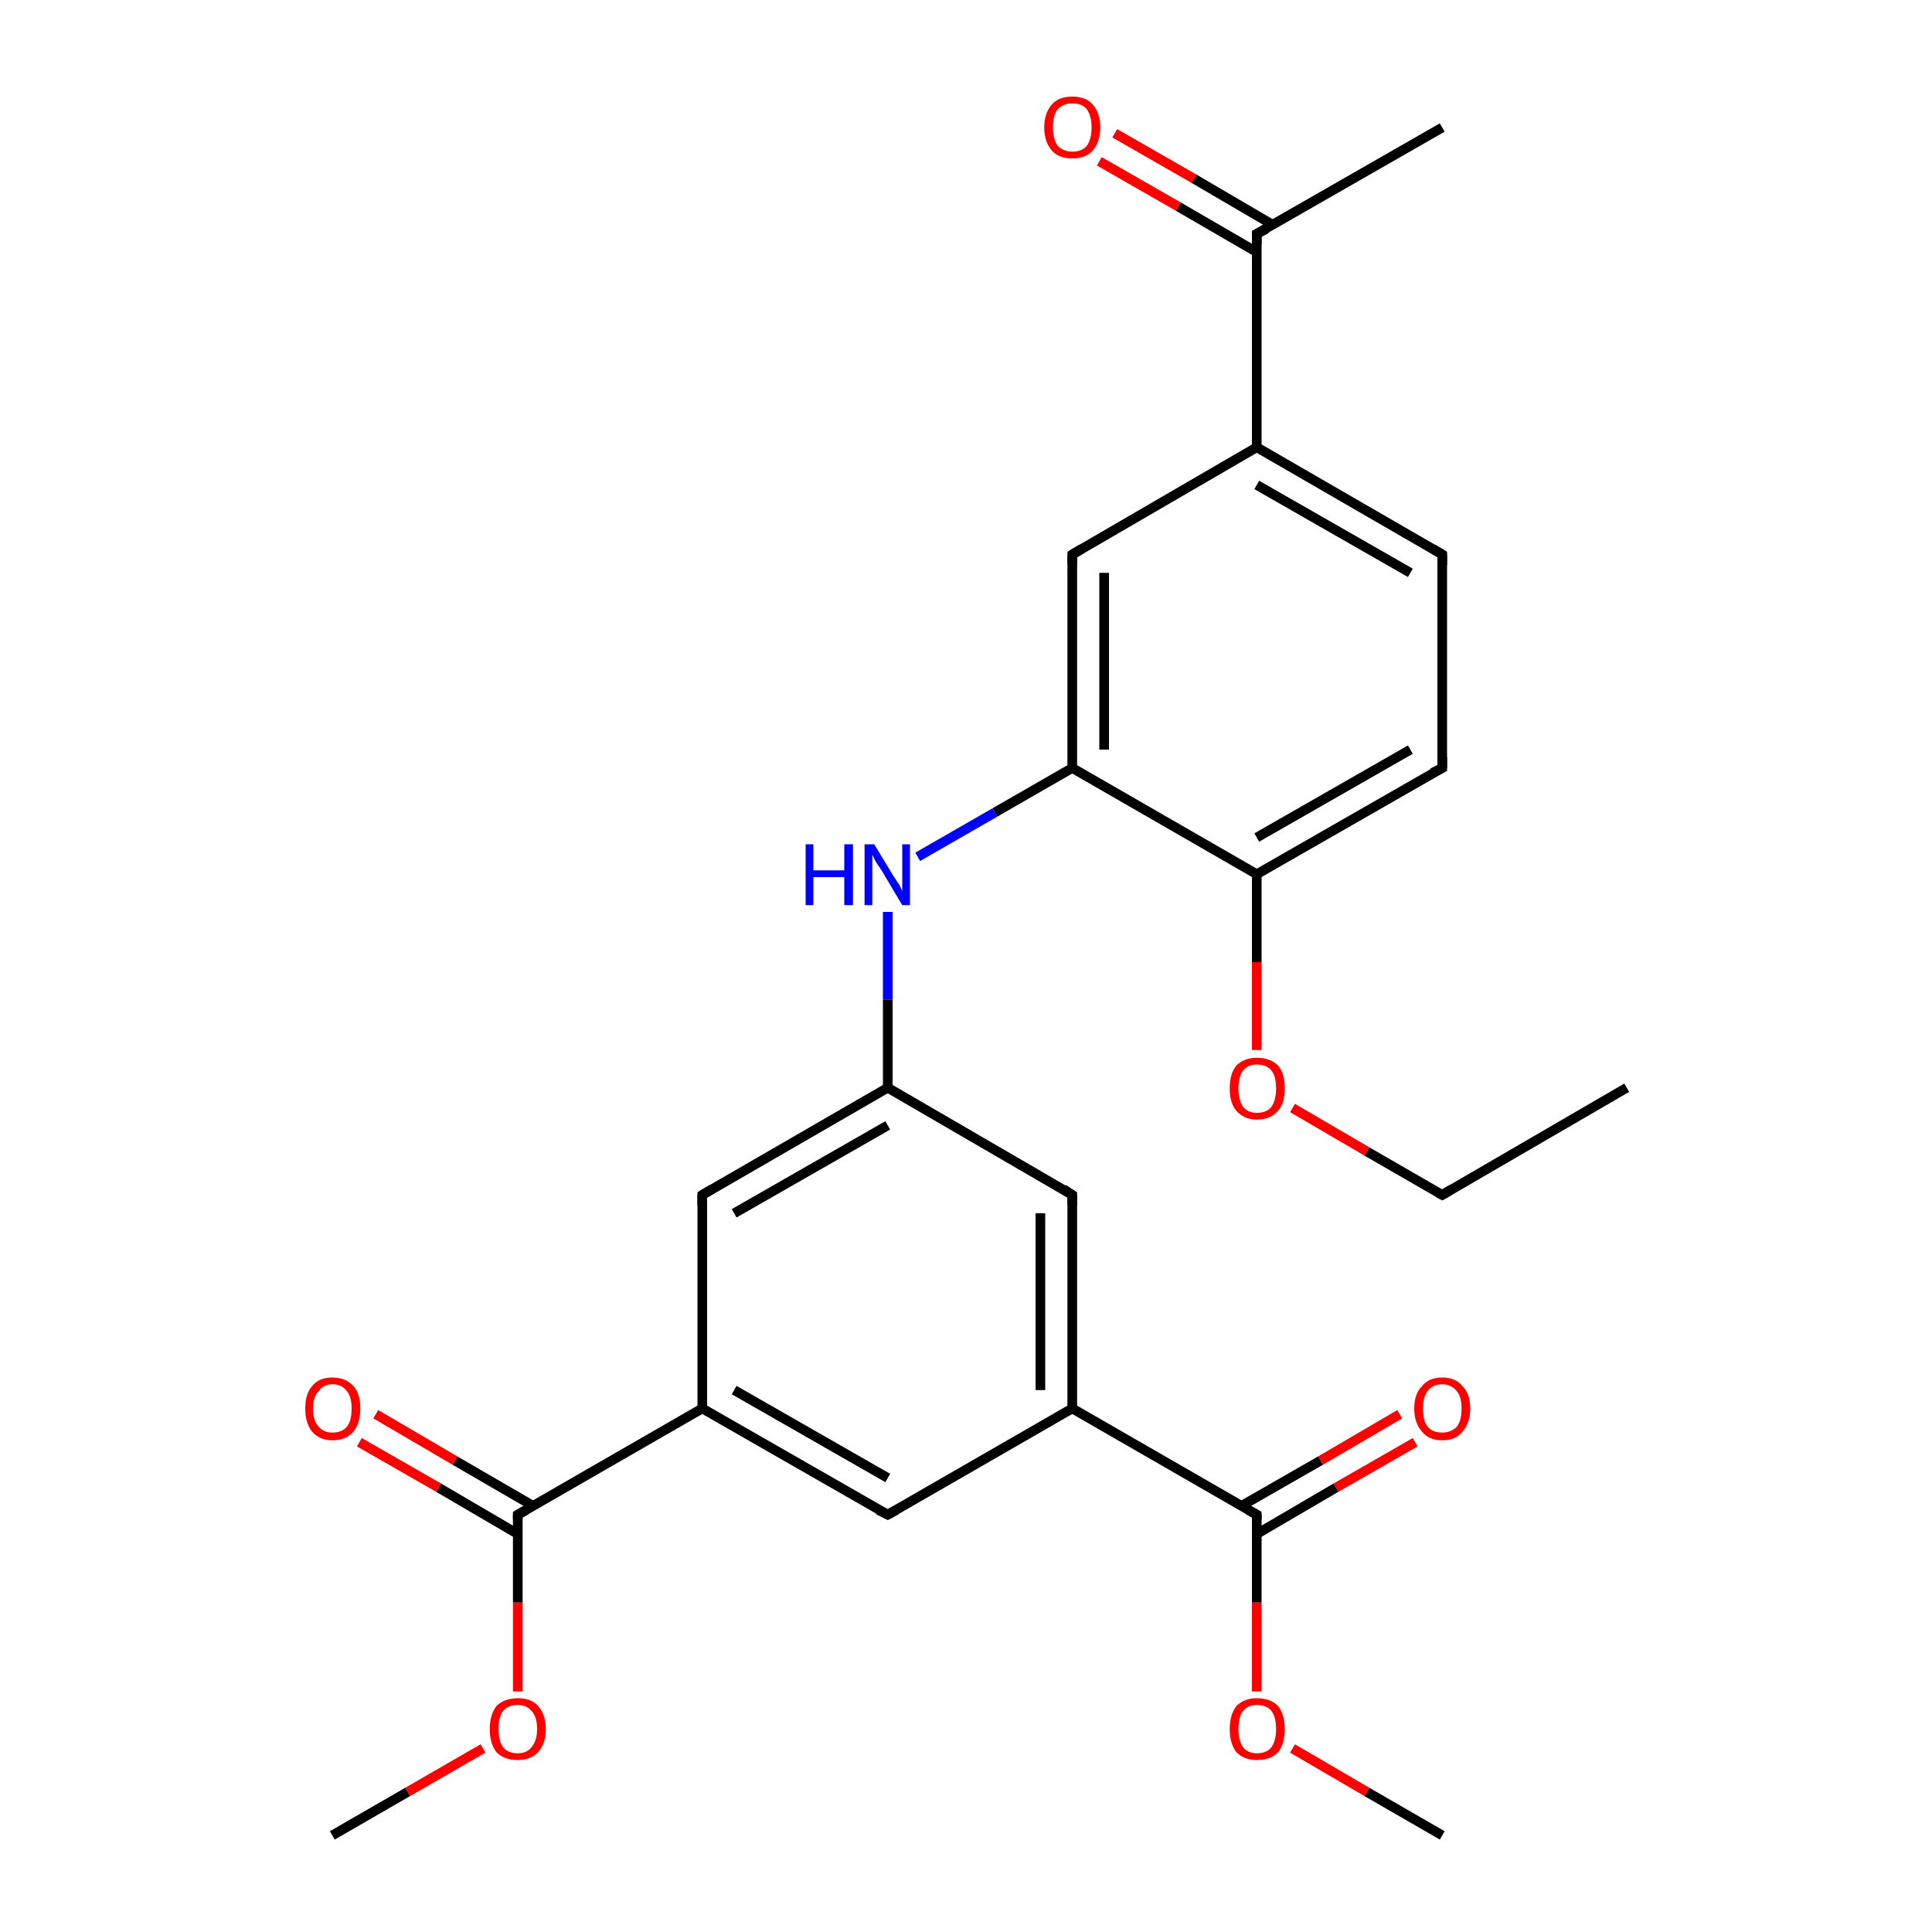 <?xml version='1.0' encoding='iso-8859-1'?>
<svg version='1.1' baseProfile='full'
              xmlns='http://www.w3.org/2000/svg'
                      xmlns:rdkit='http://www.rdkit.org/xml'
                      xmlns:xlink='http://www.w3.org/1999/xlink'
                  xml:space='preserve'
width='200px' height='200px' viewBox='0 0 200 200'>
<!-- END OF HEADER -->
<rect style='opacity:1.0;fill:#FFFFFF;stroke:none' width='200.0' height='200.0' x='0.0' y='0.0'> </rect>
<path class='bond-0 atom-21 atom-11' d='M 115.4,13.8 L 123.6,18.5' style='fill:none;fill-rule:evenodd;stroke:#FF0000;stroke-width:1.0px;stroke-linecap:butt;stroke-linejoin:miter;stroke-opacity:1' />
<path class='bond-0 atom-21 atom-11' d='M 123.6,18.5 L 131.8,23.3' style='fill:none;fill-rule:evenodd;stroke:#000000;stroke-width:1.0px;stroke-linecap:butt;stroke-linejoin:miter;stroke-opacity:1' />
<path class='bond-0 atom-21 atom-11' d='M 113.8,16.7 L 122.0,21.4' style='fill:none;fill-rule:evenodd;stroke:#FF0000;stroke-width:1.0px;stroke-linecap:butt;stroke-linejoin:miter;stroke-opacity:1' />
<path class='bond-0 atom-21 atom-11' d='M 122.0,21.4 L 130.1,26.1' style='fill:none;fill-rule:evenodd;stroke:#000000;stroke-width:1.0px;stroke-linecap:butt;stroke-linejoin:miter;stroke-opacity:1' />
<path class='bond-1 atom-11 atom-3' d='M 130.1,24.2 L 149.3,13.2' style='fill:none;fill-rule:evenodd;stroke:#000000;stroke-width:1.0px;stroke-linecap:butt;stroke-linejoin:miter;stroke-opacity:1' />
<path class='bond-2 atom-11 atom-15' d='M 130.1,24.2 L 130.1,46.3' style='fill:none;fill-rule:evenodd;stroke:#000000;stroke-width:1.0px;stroke-linecap:butt;stroke-linejoin:miter;stroke-opacity:1' />
<path class='bond-3 atom-4 atom-15' d='M 149.3,57.4 L 130.1,46.3' style='fill:none;fill-rule:evenodd;stroke:#000000;stroke-width:1.0px;stroke-linecap:butt;stroke-linejoin:miter;stroke-opacity:1' />
<path class='bond-3 atom-4 atom-15' d='M 146.0,59.3 L 130.1,50.2' style='fill:none;fill-rule:evenodd;stroke:#000000;stroke-width:1.0px;stroke-linecap:butt;stroke-linejoin:miter;stroke-opacity:1' />
<path class='bond-4 atom-4 atom-5' d='M 149.3,57.4 L 149.3,79.5' style='fill:none;fill-rule:evenodd;stroke:#000000;stroke-width:1.0px;stroke-linecap:butt;stroke-linejoin:miter;stroke-opacity:1' />
<path class='bond-5 atom-15 atom-9' d='M 130.1,46.3 L 111.0,57.4' style='fill:none;fill-rule:evenodd;stroke:#000000;stroke-width:1.0px;stroke-linecap:butt;stroke-linejoin:miter;stroke-opacity:1' />
<path class='bond-6 atom-5 atom-19' d='M 149.3,79.5 L 130.1,90.5' style='fill:none;fill-rule:evenodd;stroke:#000000;stroke-width:1.0px;stroke-linecap:butt;stroke-linejoin:miter;stroke-opacity:1' />
<path class='bond-6 atom-5 atom-19' d='M 146.0,77.6 L 130.1,86.7' style='fill:none;fill-rule:evenodd;stroke:#000000;stroke-width:1.0px;stroke-linecap:butt;stroke-linejoin:miter;stroke-opacity:1' />
<path class='bond-7 atom-9 atom-18' d='M 111.0,57.4 L 111.0,79.5' style='fill:none;fill-rule:evenodd;stroke:#000000;stroke-width:1.0px;stroke-linecap:butt;stroke-linejoin:miter;stroke-opacity:1' />
<path class='bond-7 atom-9 atom-18' d='M 114.3,59.3 L 114.3,77.6' style='fill:none;fill-rule:evenodd;stroke:#000000;stroke-width:1.0px;stroke-linecap:butt;stroke-linejoin:miter;stroke-opacity:1' />
<path class='bond-8 atom-19 atom-18' d='M 130.1,90.5 L 111.0,79.5' style='fill:none;fill-rule:evenodd;stroke:#000000;stroke-width:1.0px;stroke-linecap:butt;stroke-linejoin:miter;stroke-opacity:1' />
<path class='bond-9 atom-19 atom-26' d='M 130.1,90.5 L 130.1,99.6' style='fill:none;fill-rule:evenodd;stroke:#000000;stroke-width:1.0px;stroke-linecap:butt;stroke-linejoin:miter;stroke-opacity:1' />
<path class='bond-9 atom-19 atom-26' d='M 130.1,99.6 L 130.1,108.7' style='fill:none;fill-rule:evenodd;stroke:#FF0000;stroke-width:1.0px;stroke-linecap:butt;stroke-linejoin:miter;stroke-opacity:1' />
<path class='bond-10 atom-18 atom-20' d='M 111.0,79.5 L 103.0,84.1' style='fill:none;fill-rule:evenodd;stroke:#000000;stroke-width:1.0px;stroke-linecap:butt;stroke-linejoin:miter;stroke-opacity:1' />
<path class='bond-10 atom-18 atom-20' d='M 103.0,84.1 L 95.0,88.7' style='fill:none;fill-rule:evenodd;stroke:#0000FF;stroke-width:1.0px;stroke-linecap:butt;stroke-linejoin:miter;stroke-opacity:1' />
<path class='bond-11 atom-10 atom-26' d='M 149.3,123.7 L 141.5,119.2' style='fill:none;fill-rule:evenodd;stroke:#000000;stroke-width:1.0px;stroke-linecap:butt;stroke-linejoin:miter;stroke-opacity:1' />
<path class='bond-11 atom-10 atom-26' d='M 141.5,119.2 L 133.8,114.7' style='fill:none;fill-rule:evenodd;stroke:#FF0000;stroke-width:1.0px;stroke-linecap:butt;stroke-linejoin:miter;stroke-opacity:1' />
<path class='bond-12 atom-10 atom-0' d='M 149.3,123.7 L 168.4,112.6' style='fill:none;fill-rule:evenodd;stroke:#000000;stroke-width:1.0px;stroke-linecap:butt;stroke-linejoin:miter;stroke-opacity:1' />
<path class='bond-13 atom-20 atom-14' d='M 91.9,94.4 L 91.9,103.5' style='fill:none;fill-rule:evenodd;stroke:#0000FF;stroke-width:1.0px;stroke-linecap:butt;stroke-linejoin:miter;stroke-opacity:1' />
<path class='bond-13 atom-20 atom-14' d='M 91.9,103.5 L 91.9,112.6' style='fill:none;fill-rule:evenodd;stroke:#000000;stroke-width:1.0px;stroke-linecap:butt;stroke-linejoin:miter;stroke-opacity:1' />
<path class='bond-14 atom-23 atom-13' d='M 146.5,149.3 L 138.3,154.0' style='fill:none;fill-rule:evenodd;stroke:#FF0000;stroke-width:1.0px;stroke-linecap:butt;stroke-linejoin:miter;stroke-opacity:1' />
<path class='bond-14 atom-23 atom-13' d='M 138.3,154.0 L 130.1,158.8' style='fill:none;fill-rule:evenodd;stroke:#000000;stroke-width:1.0px;stroke-linecap:butt;stroke-linejoin:miter;stroke-opacity:1' />
<path class='bond-14 atom-23 atom-13' d='M 144.9,146.4 L 136.7,151.2' style='fill:none;fill-rule:evenodd;stroke:#FF0000;stroke-width:1.0px;stroke-linecap:butt;stroke-linejoin:miter;stroke-opacity:1' />
<path class='bond-14 atom-23 atom-13' d='M 136.7,151.2 L 128.5,155.9' style='fill:none;fill-rule:evenodd;stroke:#000000;stroke-width:1.0px;stroke-linecap:butt;stroke-linejoin:miter;stroke-opacity:1' />
<path class='bond-15 atom-7 atom-14' d='M 111.0,123.7 L 91.9,112.6' style='fill:none;fill-rule:evenodd;stroke:#000000;stroke-width:1.0px;stroke-linecap:butt;stroke-linejoin:miter;stroke-opacity:1' />
<path class='bond-16 atom-7 atom-17' d='M 111.0,123.7 L 111.0,145.8' style='fill:none;fill-rule:evenodd;stroke:#000000;stroke-width:1.0px;stroke-linecap:butt;stroke-linejoin:miter;stroke-opacity:1' />
<path class='bond-16 atom-7 atom-17' d='M 107.7,125.6 L 107.7,143.9' style='fill:none;fill-rule:evenodd;stroke:#000000;stroke-width:1.0px;stroke-linecap:butt;stroke-linejoin:miter;stroke-opacity:1' />
<path class='bond-17 atom-14 atom-6' d='M 91.9,112.6 L 72.7,123.7' style='fill:none;fill-rule:evenodd;stroke:#000000;stroke-width:1.0px;stroke-linecap:butt;stroke-linejoin:miter;stroke-opacity:1' />
<path class='bond-17 atom-14 atom-6' d='M 91.9,116.5 L 76.0,125.6' style='fill:none;fill-rule:evenodd;stroke:#000000;stroke-width:1.0px;stroke-linecap:butt;stroke-linejoin:miter;stroke-opacity:1' />
<path class='bond-18 atom-13 atom-17' d='M 130.1,156.8 L 111.0,145.8' style='fill:none;fill-rule:evenodd;stroke:#000000;stroke-width:1.0px;stroke-linecap:butt;stroke-linejoin:miter;stroke-opacity:1' />
<path class='bond-19 atom-13 atom-25' d='M 130.1,156.8 L 130.1,165.9' style='fill:none;fill-rule:evenodd;stroke:#000000;stroke-width:1.0px;stroke-linecap:butt;stroke-linejoin:miter;stroke-opacity:1' />
<path class='bond-19 atom-13 atom-25' d='M 130.1,165.9 L 130.1,175.1' style='fill:none;fill-rule:evenodd;stroke:#FF0000;stroke-width:1.0px;stroke-linecap:butt;stroke-linejoin:miter;stroke-opacity:1' />
<path class='bond-20 atom-17 atom-8' d='M 111.0,145.8 L 91.9,156.8' style='fill:none;fill-rule:evenodd;stroke:#000000;stroke-width:1.0px;stroke-linecap:butt;stroke-linejoin:miter;stroke-opacity:1' />
<path class='bond-21 atom-6 atom-16' d='M 72.7,123.7 L 72.7,145.8' style='fill:none;fill-rule:evenodd;stroke:#000000;stroke-width:1.0px;stroke-linecap:butt;stroke-linejoin:miter;stroke-opacity:1' />
<path class='bond-22 atom-2 atom-25' d='M 149.3,190.0 L 141.5,185.5' style='fill:none;fill-rule:evenodd;stroke:#000000;stroke-width:1.0px;stroke-linecap:butt;stroke-linejoin:miter;stroke-opacity:1' />
<path class='bond-22 atom-2 atom-25' d='M 141.5,185.5 L 133.8,181.0' style='fill:none;fill-rule:evenodd;stroke:#FF0000;stroke-width:1.0px;stroke-linecap:butt;stroke-linejoin:miter;stroke-opacity:1' />
<path class='bond-23 atom-8 atom-16' d='M 91.9,156.8 L 72.7,145.8' style='fill:none;fill-rule:evenodd;stroke:#000000;stroke-width:1.0px;stroke-linecap:butt;stroke-linejoin:miter;stroke-opacity:1' />
<path class='bond-23 atom-8 atom-16' d='M 91.9,153.0 L 76.0,143.9' style='fill:none;fill-rule:evenodd;stroke:#000000;stroke-width:1.0px;stroke-linecap:butt;stroke-linejoin:miter;stroke-opacity:1' />
<path class='bond-24 atom-16 atom-12' d='M 72.7,145.8 L 53.6,156.8' style='fill:none;fill-rule:evenodd;stroke:#000000;stroke-width:1.0px;stroke-linecap:butt;stroke-linejoin:miter;stroke-opacity:1' />
<path class='bond-25 atom-12 atom-22' d='M 55.2,155.9 L 47.1,151.2' style='fill:none;fill-rule:evenodd;stroke:#000000;stroke-width:1.0px;stroke-linecap:butt;stroke-linejoin:miter;stroke-opacity:1' />
<path class='bond-25 atom-12 atom-22' d='M 47.1,151.2 L 38.9,146.4' style='fill:none;fill-rule:evenodd;stroke:#FF0000;stroke-width:1.0px;stroke-linecap:butt;stroke-linejoin:miter;stroke-opacity:1' />
<path class='bond-25 atom-12 atom-22' d='M 53.6,158.8 L 45.4,154.0' style='fill:none;fill-rule:evenodd;stroke:#000000;stroke-width:1.0px;stroke-linecap:butt;stroke-linejoin:miter;stroke-opacity:1' />
<path class='bond-25 atom-12 atom-22' d='M 45.4,154.0 L 37.2,149.3' style='fill:none;fill-rule:evenodd;stroke:#FF0000;stroke-width:1.0px;stroke-linecap:butt;stroke-linejoin:miter;stroke-opacity:1' />
<path class='bond-26 atom-12 atom-24' d='M 53.6,156.8 L 53.6,165.9' style='fill:none;fill-rule:evenodd;stroke:#000000;stroke-width:1.0px;stroke-linecap:butt;stroke-linejoin:miter;stroke-opacity:1' />
<path class='bond-26 atom-12 atom-24' d='M 53.6,165.9 L 53.6,175.1' style='fill:none;fill-rule:evenodd;stroke:#FF0000;stroke-width:1.0px;stroke-linecap:butt;stroke-linejoin:miter;stroke-opacity:1' />
<path class='bond-27 atom-24 atom-1' d='M 50.0,181.0 L 42.2,185.5' style='fill:none;fill-rule:evenodd;stroke:#FF0000;stroke-width:1.0px;stroke-linecap:butt;stroke-linejoin:miter;stroke-opacity:1' />
<path class='bond-27 atom-24 atom-1' d='M 42.2,185.5 L 34.4,190.0' style='fill:none;fill-rule:evenodd;stroke:#000000;stroke-width:1.0px;stroke-linecap:butt;stroke-linejoin:miter;stroke-opacity:1' />
<path d='M 148.3,56.8 L 149.3,57.4 L 149.3,58.5' style='fill:none;stroke:#000000;stroke-width:1.0px;stroke-linecap:butt;stroke-linejoin:miter;stroke-miterlimit:10;stroke-opacity:1;' />
<path d='M 149.3,78.4 L 149.3,79.5 L 148.3,80.0' style='fill:none;stroke:#000000;stroke-width:1.0px;stroke-linecap:butt;stroke-linejoin:miter;stroke-miterlimit:10;stroke-opacity:1;' />
<path d='M 73.7,123.1 L 72.7,123.7 L 72.7,124.8' style='fill:none;stroke:#000000;stroke-width:1.0px;stroke-linecap:butt;stroke-linejoin:miter;stroke-miterlimit:10;stroke-opacity:1;' />
<path d='M 110.1,123.1 L 111.0,123.7 L 111.0,124.8' style='fill:none;stroke:#000000;stroke-width:1.0px;stroke-linecap:butt;stroke-linejoin:miter;stroke-miterlimit:10;stroke-opacity:1;' />
<path d='M 92.8,156.3 L 91.9,156.8 L 90.9,156.3' style='fill:none;stroke:#000000;stroke-width:1.0px;stroke-linecap:butt;stroke-linejoin:miter;stroke-miterlimit:10;stroke-opacity:1;' />
<path d='M 112.0,56.8 L 111.0,57.4 L 111.0,58.5' style='fill:none;stroke:#000000;stroke-width:1.0px;stroke-linecap:butt;stroke-linejoin:miter;stroke-miterlimit:10;stroke-opacity:1;' />
<path d='M 148.9,123.5 L 149.3,123.7 L 150.3,123.1' style='fill:none;stroke:#000000;stroke-width:1.0px;stroke-linecap:butt;stroke-linejoin:miter;stroke-miterlimit:10;stroke-opacity:1;' />
<path d='M 131.1,23.7 L 130.1,24.2 L 130.1,25.3' style='fill:none;stroke:#000000;stroke-width:1.0px;stroke-linecap:butt;stroke-linejoin:miter;stroke-miterlimit:10;stroke-opacity:1;' />
<path d='M 54.5,156.3 L 53.6,156.8 L 53.6,157.3' style='fill:none;stroke:#000000;stroke-width:1.0px;stroke-linecap:butt;stroke-linejoin:miter;stroke-miterlimit:10;stroke-opacity:1;' />
<path d='M 129.2,156.3 L 130.1,156.8 L 130.1,157.3' style='fill:none;stroke:#000000;stroke-width:1.0px;stroke-linecap:butt;stroke-linejoin:miter;stroke-miterlimit:10;stroke-opacity:1;' />
<path class='atom-20' d='M 83.4 87.4
L 84.2 87.4
L 84.2 90.1
L 87.4 90.1
L 87.4 87.4
L 88.3 87.4
L 88.3 93.7
L 87.4 93.7
L 87.4 90.8
L 84.2 90.8
L 84.2 93.7
L 83.4 93.7
L 83.4 87.4
' fill='#0000FF'/>
<path class='atom-20' d='M 90.5 87.4
L 92.5 90.7
Q 92.7 91.0, 93.1 91.6
Q 93.4 92.2, 93.4 92.3
L 93.4 87.4
L 94.2 87.4
L 94.2 93.7
L 93.4 93.7
L 91.2 90.0
Q 90.9 89.6, 90.6 89.1
Q 90.4 88.6, 90.3 88.5
L 90.3 93.7
L 89.5 93.7
L 89.5 87.4
L 90.5 87.4
' fill='#0000FF'/>
<path class='atom-21' d='M 108.1 13.2
Q 108.1 11.7, 108.9 10.8
Q 109.6 10.0, 111.0 10.0
Q 112.4 10.0, 113.1 10.8
Q 113.9 11.7, 113.9 13.2
Q 113.9 14.7, 113.1 15.6
Q 112.4 16.4, 111.0 16.4
Q 109.6 16.4, 108.9 15.6
Q 108.1 14.7, 108.1 13.2
M 111.0 15.7
Q 112.0 15.7, 112.5 15.1
Q 113.0 14.4, 113.0 13.2
Q 113.0 12.0, 112.5 11.3
Q 112.0 10.7, 111.0 10.7
Q 110.1 10.7, 109.5 11.3
Q 109.0 11.9, 109.0 13.2
Q 109.0 14.4, 109.5 15.1
Q 110.1 15.7, 111.0 15.7
' fill='#FF0000'/>
<path class='atom-22' d='M 31.6 145.8
Q 31.6 144.3, 32.3 143.5
Q 33.0 142.6, 34.4 142.6
Q 35.8 142.6, 36.6 143.5
Q 37.3 144.3, 37.3 145.8
Q 37.3 147.3, 36.6 148.2
Q 35.8 149.1, 34.4 149.1
Q 33.1 149.1, 32.3 148.2
Q 31.6 147.3, 31.6 145.8
M 34.4 148.3
Q 35.4 148.3, 35.9 147.7
Q 36.4 147.1, 36.4 145.8
Q 36.4 144.6, 35.9 144.0
Q 35.4 143.3, 34.4 143.3
Q 33.5 143.3, 33.0 144.0
Q 32.4 144.6, 32.4 145.8
Q 32.4 147.1, 33.0 147.7
Q 33.5 148.3, 34.4 148.3
' fill='#FF0000'/>
<path class='atom-23' d='M 146.4 145.8
Q 146.4 144.3, 147.2 143.5
Q 147.9 142.6, 149.3 142.6
Q 150.7 142.6, 151.4 143.5
Q 152.2 144.3, 152.2 145.8
Q 152.2 147.3, 151.4 148.2
Q 150.7 149.1, 149.3 149.1
Q 147.9 149.1, 147.2 148.2
Q 146.4 147.3, 146.4 145.8
M 149.3 148.3
Q 150.2 148.3, 150.8 147.7
Q 151.3 147.1, 151.3 145.8
Q 151.3 144.6, 150.8 144.0
Q 150.2 143.3, 149.3 143.3
Q 148.3 143.3, 147.8 144.0
Q 147.3 144.6, 147.3 145.8
Q 147.3 147.1, 147.8 147.7
Q 148.3 148.3, 149.3 148.3
' fill='#FF0000'/>
<path class='atom-24' d='M 50.7 179.0
Q 50.7 177.5, 51.4 176.6
Q 52.2 175.8, 53.6 175.8
Q 55.0 175.8, 55.7 176.6
Q 56.5 177.5, 56.5 179.0
Q 56.5 180.5, 55.7 181.4
Q 54.9 182.2, 53.6 182.2
Q 52.2 182.2, 51.4 181.4
Q 50.7 180.5, 50.7 179.0
M 53.6 181.5
Q 54.5 181.5, 55.0 180.9
Q 55.6 180.2, 55.6 179.0
Q 55.6 177.7, 55.0 177.1
Q 54.5 176.5, 53.6 176.5
Q 52.6 176.5, 52.1 177.1
Q 51.6 177.7, 51.6 179.0
Q 51.6 180.2, 52.1 180.9
Q 52.6 181.5, 53.6 181.5
' fill='#FF0000'/>
<path class='atom-25' d='M 127.3 179.0
Q 127.3 177.5, 128.0 176.6
Q 128.8 175.8, 130.1 175.8
Q 131.5 175.8, 132.3 176.6
Q 133.0 177.5, 133.0 179.0
Q 133.0 180.5, 132.3 181.4
Q 131.5 182.2, 130.1 182.2
Q 128.8 182.2, 128.0 181.4
Q 127.3 180.5, 127.3 179.0
M 130.1 181.5
Q 131.1 181.5, 131.6 180.9
Q 132.1 180.2, 132.1 179.0
Q 132.1 177.7, 131.6 177.1
Q 131.1 176.5, 130.1 176.5
Q 129.2 176.5, 128.7 177.1
Q 128.2 177.7, 128.2 179.0
Q 128.2 180.2, 128.7 180.9
Q 129.2 181.5, 130.1 181.5
' fill='#FF0000'/>
<path class='atom-26' d='M 127.3 112.7
Q 127.3 111.1, 128.0 110.3
Q 128.8 109.5, 130.1 109.5
Q 131.5 109.5, 132.3 110.3
Q 133.0 111.1, 133.0 112.7
Q 133.0 114.2, 132.3 115.0
Q 131.5 115.9, 130.1 115.9
Q 128.8 115.9, 128.0 115.0
Q 127.3 114.2, 127.3 112.7
M 130.1 115.2
Q 131.1 115.2, 131.6 114.6
Q 132.1 113.9, 132.1 112.7
Q 132.1 111.4, 131.6 110.8
Q 131.1 110.2, 130.1 110.2
Q 129.2 110.2, 128.7 110.8
Q 128.2 111.4, 128.2 112.7
Q 128.2 113.9, 128.7 114.6
Q 129.2 115.2, 130.1 115.2
' fill='#FF0000'/>
</svg>

